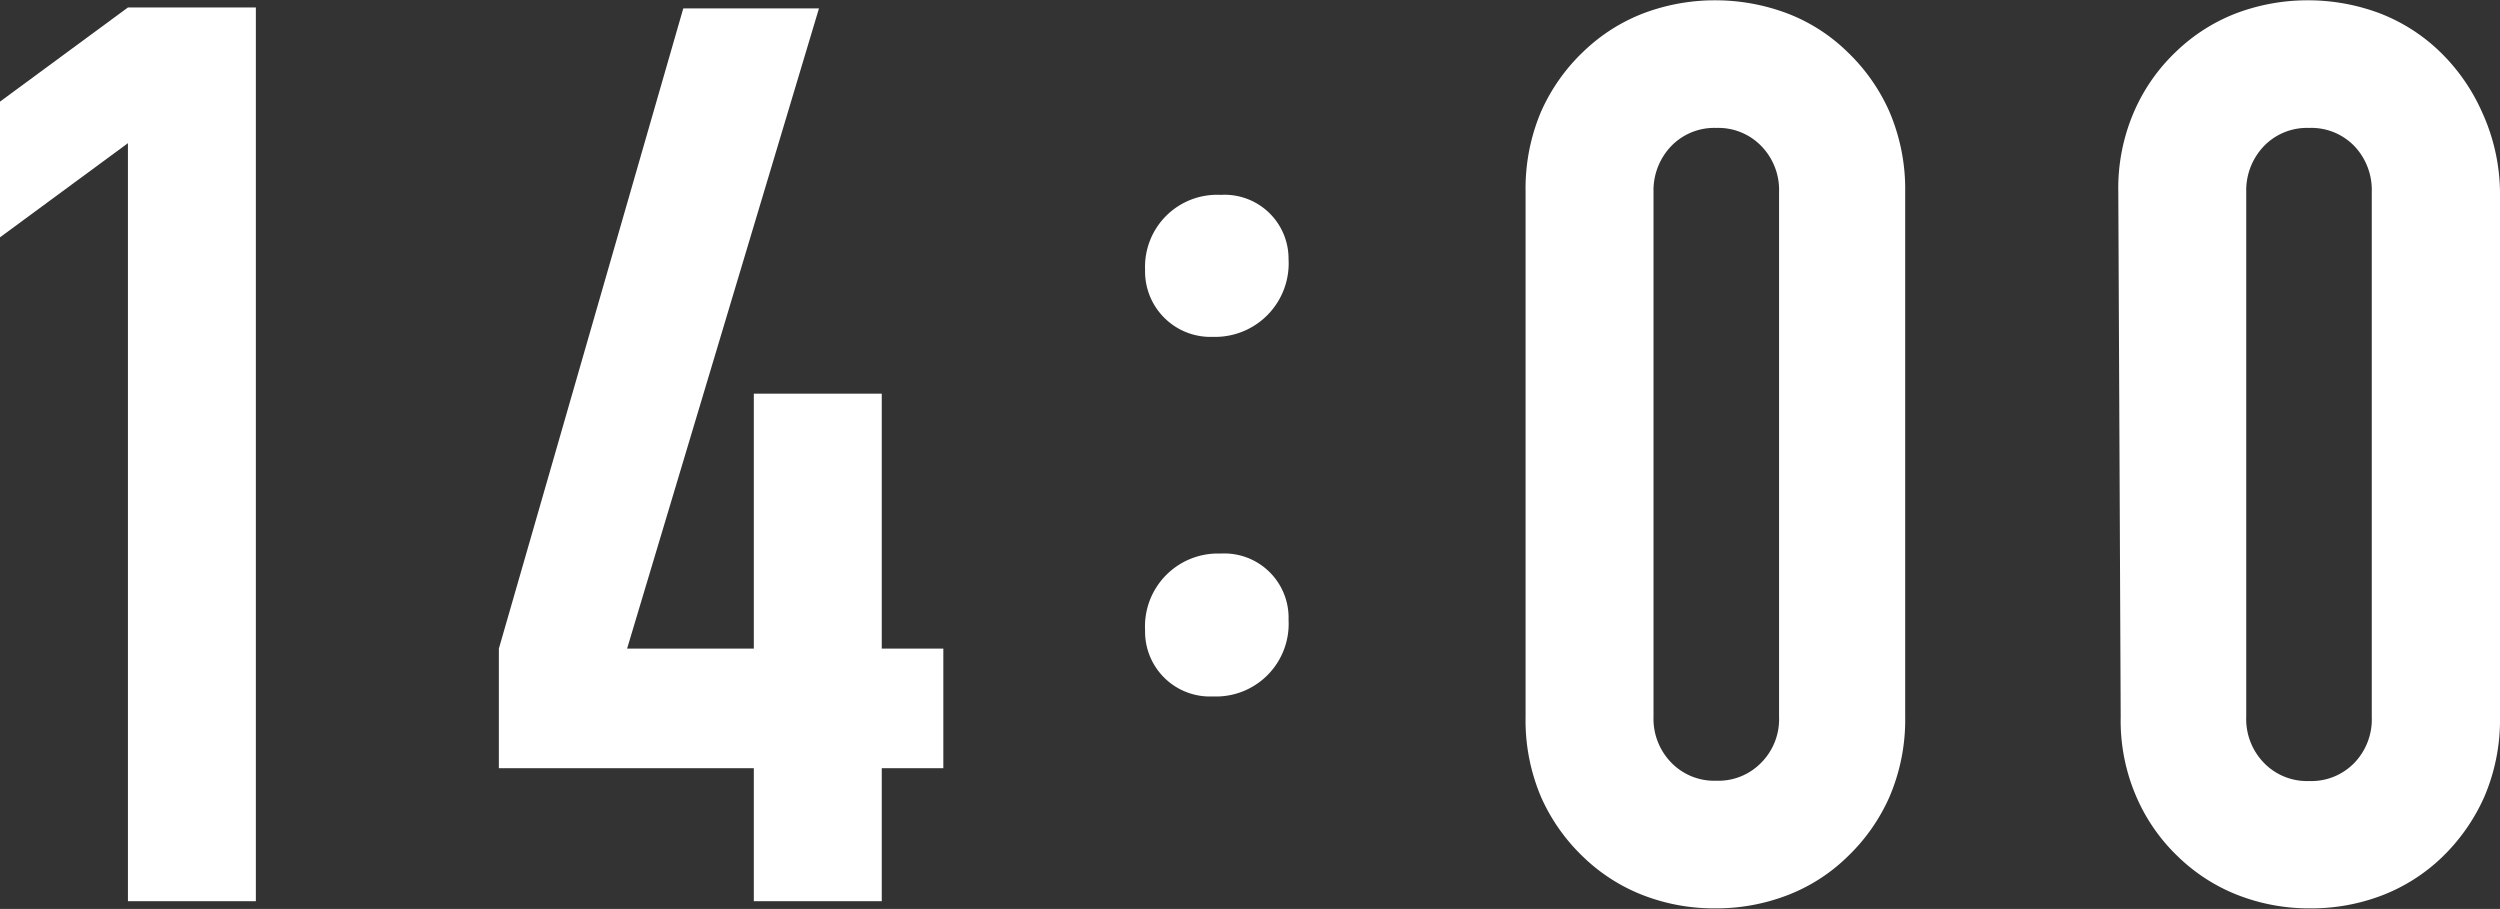 <svg id="レイヤー_1" data-name="レイヤー 1" xmlns="http://www.w3.org/2000/svg" viewBox="0 0 83.64 30.41"><rect x="0" y="0" width="83.64" height="30.41" fill="#333333" stroke="none"/><defs><style>.cls-1{fill:#fff;}</style></defs><path class="cls-1" d="M352.64-24.37V-49.73l-4.28,3.15v-4.54l4.28-3.15h4.28v29.9Z" transform="translate(-348.36 54.52)"/><path class="cls-1" d="M373.58-24.37v-4.45h-8.53v-4l6.17-21.42h4.54l-6.42,21.42h4.24v-8.53h4.28v8.53h2.06v4h-2.06v4.45Z" transform="translate(-348.36 54.52)"/><path class="cls-1" d="M391.47-45.85a2.46,2.46,0,0,1-2.53,2.6,2.19,2.19,0,0,1-2.27-2.24A2.41,2.41,0,0,1,389.2-48,2.14,2.14,0,0,1,391.47-45.85Zm0,12.07a2.43,2.43,0,0,1-2.53,2.56,2.17,2.17,0,0,1-2.27-2.21A2.44,2.44,0,0,1,389.2-36,2.15,2.15,0,0,1,391.47-33.78Z" transform="translate(-348.36 54.52)"/><path class="cls-1" d="M399.4-48.1a6.59,6.59,0,0,1,.52-2.69,6.28,6.28,0,0,1,1.41-2,6,6,0,0,1,2-1.28,6.77,6.77,0,0,1,2.41-.44,6.83,6.83,0,0,1,2.42.44,5.88,5.88,0,0,1,2,1.28,6.28,6.28,0,0,1,1.41,2,6.59,6.59,0,0,1,.53,2.69v17.56a6.55,6.55,0,0,1-.53,2.69,6.28,6.28,0,0,1-1.41,2,5.88,5.88,0,0,1-2,1.28,6.61,6.61,0,0,1-2.42.44,6.56,6.56,0,0,1-2.41-.44,6,6,0,0,1-2-1.28,6.28,6.28,0,0,1-1.41-2,6.55,6.55,0,0,1-.52-2.69Zm4.28,17.56a2.1,2.1,0,0,0,.59,1.53,2,2,0,0,0,1.51.61,2,2,0,0,0,1.51-.61,2.06,2.06,0,0,0,.59-1.53V-48.1a2.1,2.1,0,0,0-.59-1.53,2,2,0,0,0-1.51-.61,2,2,0,0,0-1.51.61,2.14,2.14,0,0,0-.59,1.53Z" transform="translate(-348.36 54.52)"/><path class="cls-1" d="M419.23-48.1a6.43,6.43,0,0,1,.53-2.69,6.11,6.11,0,0,1,1.4-2,6,6,0,0,1,2-1.28,6.77,6.77,0,0,1,2.41-.44,6.83,6.83,0,0,1,2.42.44,6,6,0,0,1,2,1.28,6.42,6.42,0,0,1,1.4,2A6.59,6.59,0,0,1,432-48.1v17.56a6.55,6.55,0,0,1-.53,2.69,6.42,6.42,0,0,1-1.4,2,6,6,0,0,1-2,1.28,6.61,6.61,0,0,1-2.42.44,6.56,6.56,0,0,1-2.41-.44,6,6,0,0,1-2-1.28,6.11,6.11,0,0,1-1.4-2,6.4,6.4,0,0,1-.53-2.69Zm4.28,17.56A2.1,2.1,0,0,0,424.1-29a2,2,0,0,0,1.51.61,2,2,0,0,0,1.52-.61,2.1,2.1,0,0,0,.58-1.53V-48.1a2.13,2.13,0,0,0-.58-1.53,2,2,0,0,0-1.52-.61,2,2,0,0,0-1.51.61,2.14,2.14,0,0,0-.59,1.53Z" transform="translate(-348.36 54.52)"/></svg>